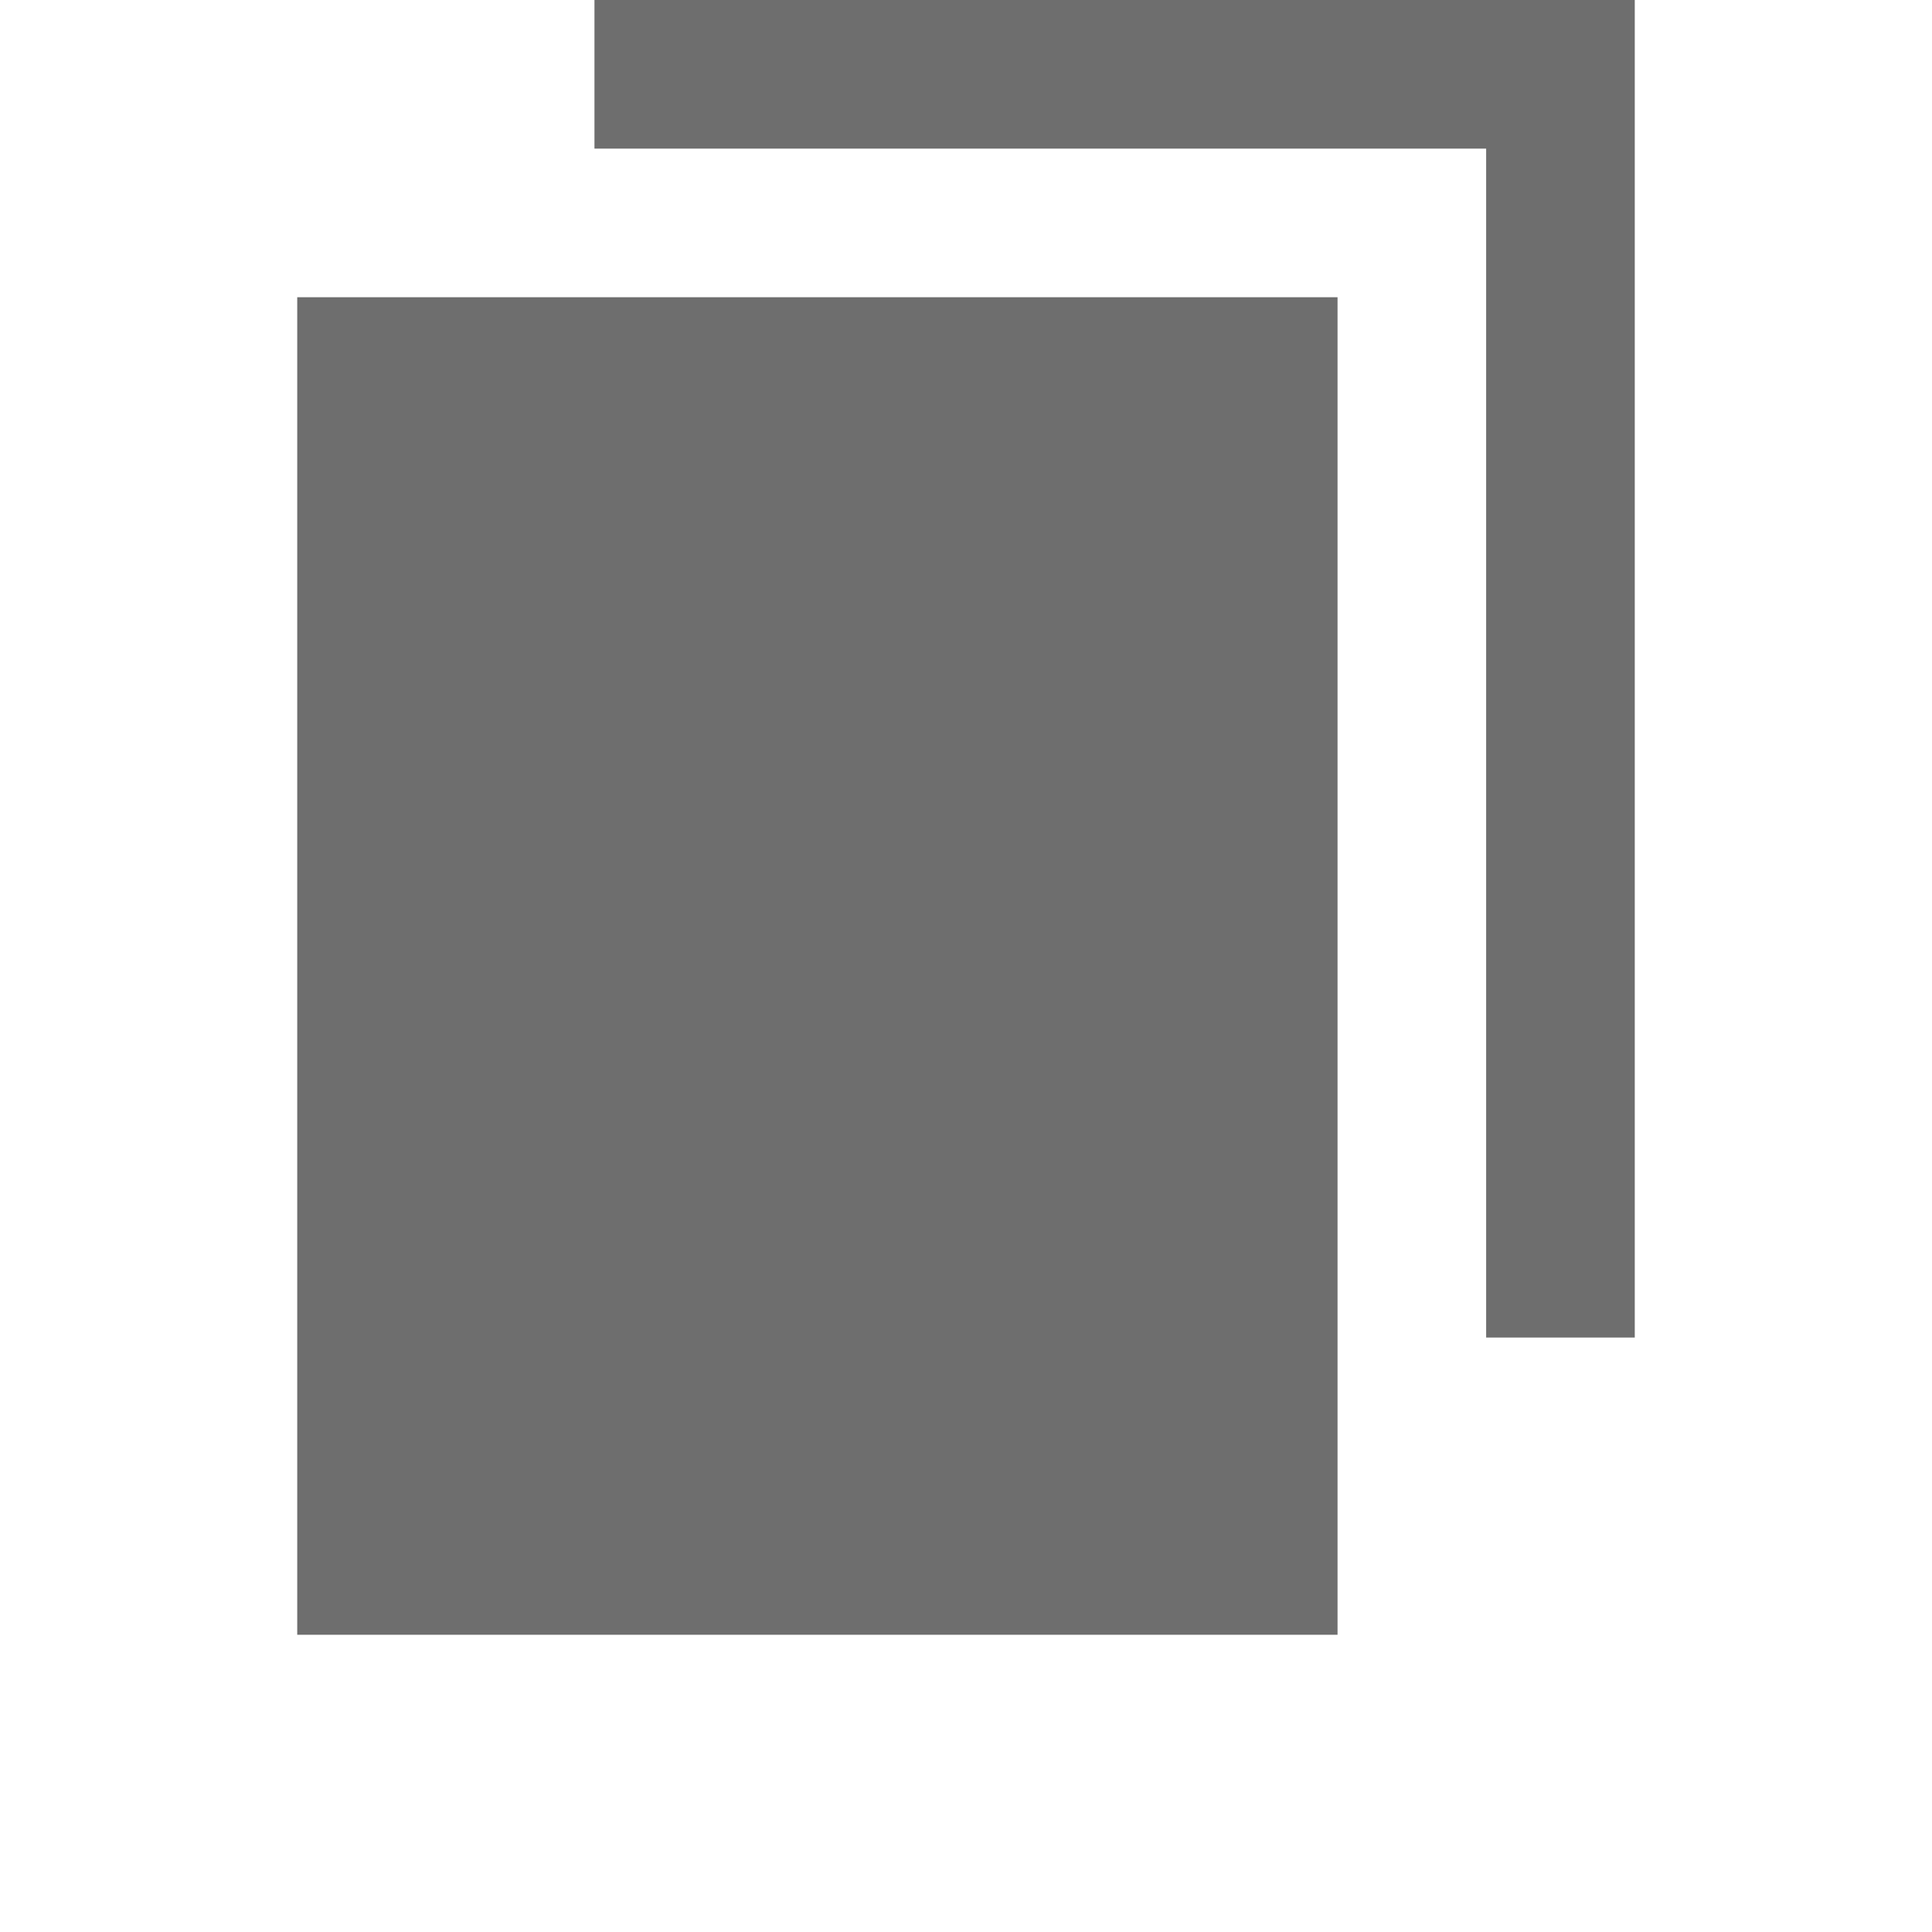 <!-- Copyright 2000-2021 JetBrains s.r.o. Use of this source code is governed by the Apache 2.0 license that can be found in the LICENSE file. --> 
<svg xmlns="http://www.w3.org/2000/svg" width="13" height="13" viewBox="0 0 13 13"> 
 <g fill="none" fill-rule="evenodd"> 
  <rect width="7" height="9" x="2" y="2" fill="#6E6E6E" /> 
  <path fill="#6E6E6E" d="M10,9 L10,1 L4,1 L4,0 L11,0 L11,9 L10,9 Z" /> 
 </g> 
</svg>